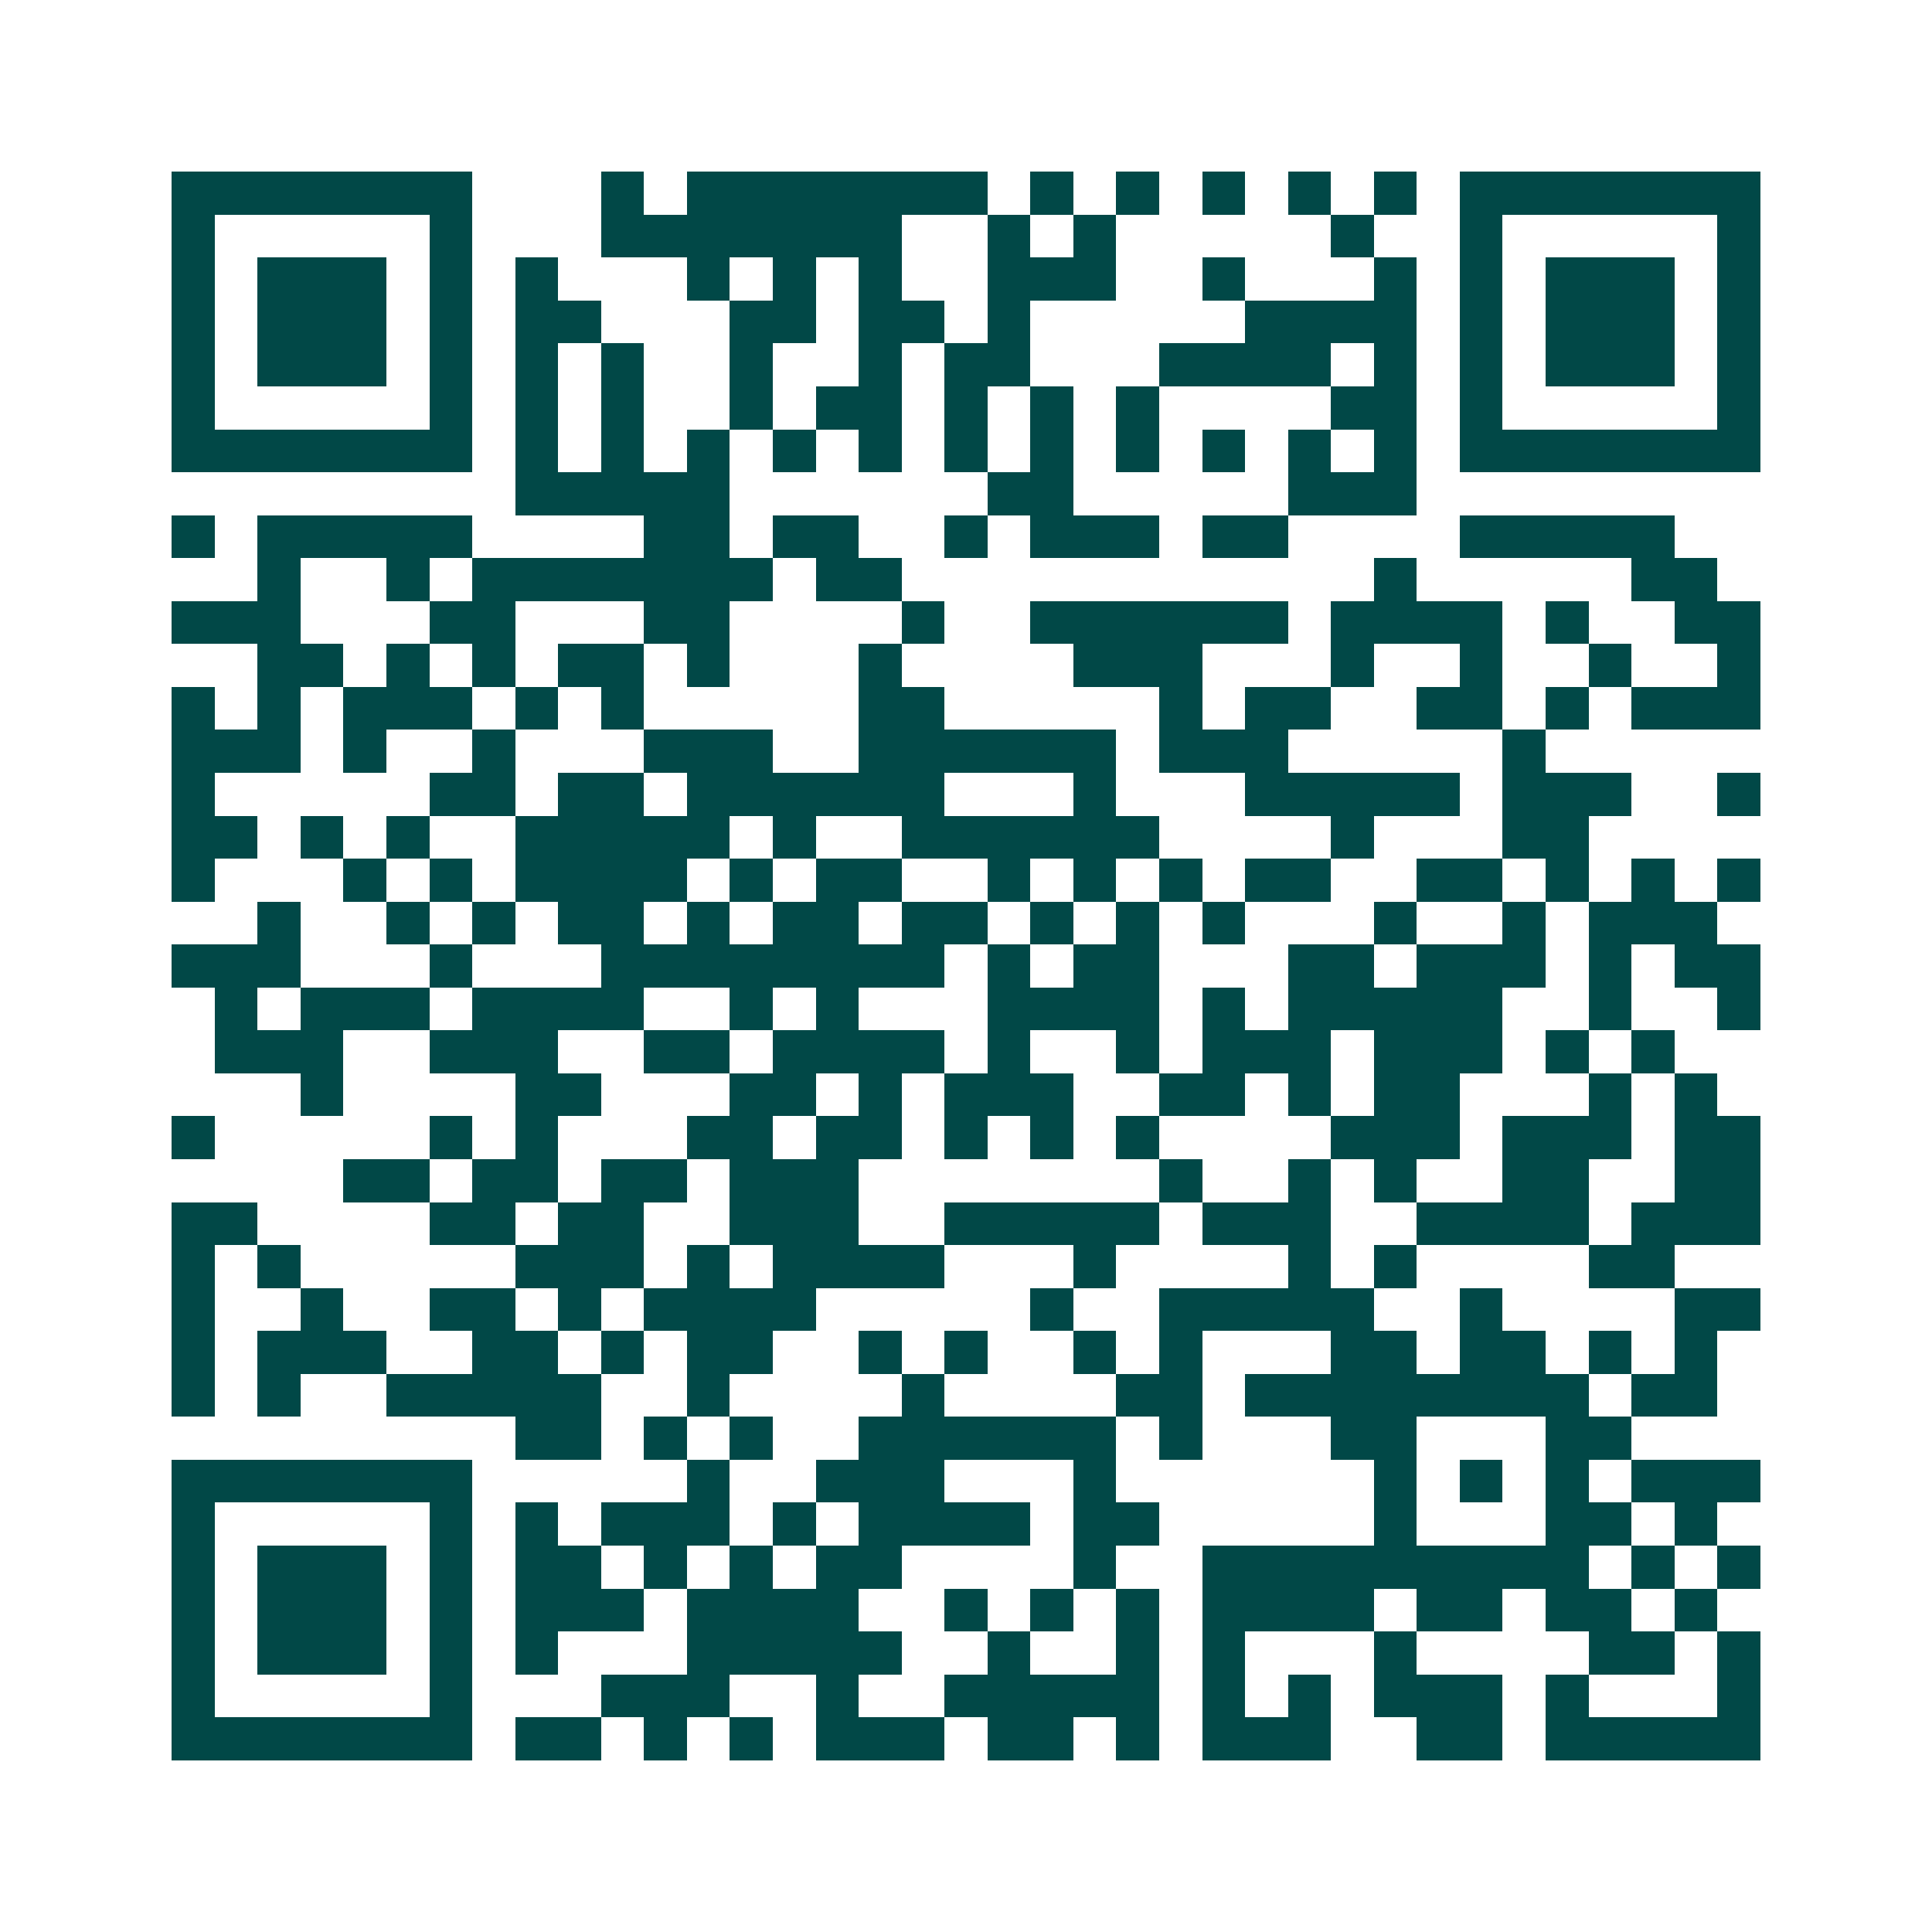 <svg xmlns="http://www.w3.org/2000/svg" width="200" height="200" viewBox="0 0 45 45" shape-rendering="crispEdges"><path fill="#ffffff" d="M0 0h45v45H0z"/><path stroke="#014847" d="M4 4.5h7m3 0h1m1 0h7m1 0h1m1 0h1m1 0h1m1 0h1m1 0h1m1 0h7M4 5.5h1m5 0h1m3 0h7m2 0h1m1 0h1m5 0h1m2 0h1m5 0h1M4 6.5h1m1 0h3m1 0h1m1 0h1m3 0h1m1 0h1m1 0h1m2 0h3m2 0h1m3 0h1m1 0h1m1 0h3m1 0h1M4 7.5h1m1 0h3m1 0h1m1 0h2m3 0h2m1 0h2m1 0h1m5 0h4m1 0h1m1 0h3m1 0h1M4 8.5h1m1 0h3m1 0h1m1 0h1m1 0h1m2 0h1m2 0h1m1 0h2m3 0h4m1 0h1m1 0h1m1 0h3m1 0h1M4 9.5h1m5 0h1m1 0h1m1 0h1m2 0h1m1 0h2m1 0h1m1 0h1m1 0h1m4 0h2m1 0h1m5 0h1M4 10.5h7m1 0h1m1 0h1m1 0h1m1 0h1m1 0h1m1 0h1m1 0h1m1 0h1m1 0h1m1 0h1m1 0h1m1 0h7M12 11.5h5m6 0h2m5 0h3M4 12.5h1m1 0h5m4 0h2m1 0h2m2 0h1m1 0h3m1 0h2m4 0h5M6 13.5h1m2 0h1m1 0h7m1 0h2m11 0h1m5 0h2M4 14.5h3m3 0h2m3 0h2m4 0h1m2 0h6m1 0h4m1 0h1m2 0h2M6 15.5h2m1 0h1m1 0h1m1 0h2m1 0h1m3 0h1m4 0h3m3 0h1m2 0h1m2 0h1m2 0h1M4 16.5h1m1 0h1m1 0h3m1 0h1m1 0h1m5 0h2m5 0h1m1 0h2m2 0h2m1 0h1m1 0h3M4 17.5h3m1 0h1m2 0h1m3 0h3m2 0h6m1 0h3m5 0h1M4 18.5h1m5 0h2m1 0h2m1 0h6m3 0h1m3 0h5m1 0h3m2 0h1M4 19.5h2m1 0h1m1 0h1m2 0h5m1 0h1m2 0h6m4 0h1m3 0h2M4 20.5h1m3 0h1m1 0h1m1 0h4m1 0h1m1 0h2m2 0h1m1 0h1m1 0h1m1 0h2m2 0h2m1 0h1m1 0h1m1 0h1M6 21.5h1m2 0h1m1 0h1m1 0h2m1 0h1m1 0h2m1 0h2m1 0h1m1 0h1m1 0h1m3 0h1m2 0h1m1 0h3M4 22.5h3m3 0h1m3 0h8m1 0h1m1 0h2m3 0h2m1 0h3m1 0h1m1 0h2M5 23.5h1m1 0h3m1 0h4m2 0h1m1 0h1m3 0h4m1 0h1m1 0h5m2 0h1m2 0h1M5 24.5h3m2 0h3m2 0h2m1 0h4m1 0h1m2 0h1m1 0h3m1 0h3m1 0h1m1 0h1M7 25.5h1m4 0h2m3 0h2m1 0h1m1 0h3m2 0h2m1 0h1m1 0h2m3 0h1m1 0h1M4 26.5h1m5 0h1m1 0h1m3 0h2m1 0h2m1 0h1m1 0h1m1 0h1m4 0h3m1 0h3m1 0h2M8 27.5h2m1 0h2m1 0h2m1 0h3m7 0h1m2 0h1m1 0h1m2 0h2m2 0h2M4 28.5h2m4 0h2m1 0h2m2 0h3m2 0h5m1 0h3m2 0h4m1 0h3M4 29.5h1m1 0h1m5 0h3m1 0h1m1 0h4m3 0h1m4 0h1m1 0h1m4 0h2M4 30.5h1m2 0h1m2 0h2m1 0h1m1 0h4m5 0h1m2 0h5m2 0h1m4 0h2M4 31.5h1m1 0h3m2 0h2m1 0h1m1 0h2m2 0h1m1 0h1m2 0h1m1 0h1m3 0h2m1 0h2m1 0h1m1 0h1M4 32.5h1m1 0h1m2 0h5m2 0h1m4 0h1m4 0h2m1 0h8m1 0h2M12 33.5h2m1 0h1m1 0h1m2 0h6m1 0h1m3 0h2m3 0h2M4 34.5h7m5 0h1m2 0h3m3 0h1m6 0h1m1 0h1m1 0h1m1 0h3M4 35.5h1m5 0h1m1 0h1m1 0h3m1 0h1m1 0h4m1 0h2m5 0h1m3 0h2m1 0h1M4 36.5h1m1 0h3m1 0h1m1 0h2m1 0h1m1 0h1m1 0h2m4 0h1m2 0h9m1 0h1m1 0h1M4 37.5h1m1 0h3m1 0h1m1 0h3m1 0h4m2 0h1m1 0h1m1 0h1m1 0h4m1 0h2m1 0h2m1 0h1M4 38.5h1m1 0h3m1 0h1m1 0h1m3 0h5m2 0h1m2 0h1m1 0h1m3 0h1m4 0h2m1 0h1M4 39.5h1m5 0h1m3 0h3m2 0h1m2 0h5m1 0h1m1 0h1m1 0h3m1 0h1m3 0h1M4 40.5h7m1 0h2m1 0h1m1 0h1m1 0h3m1 0h2m1 0h1m1 0h3m2 0h2m1 0h5"/></svg>
